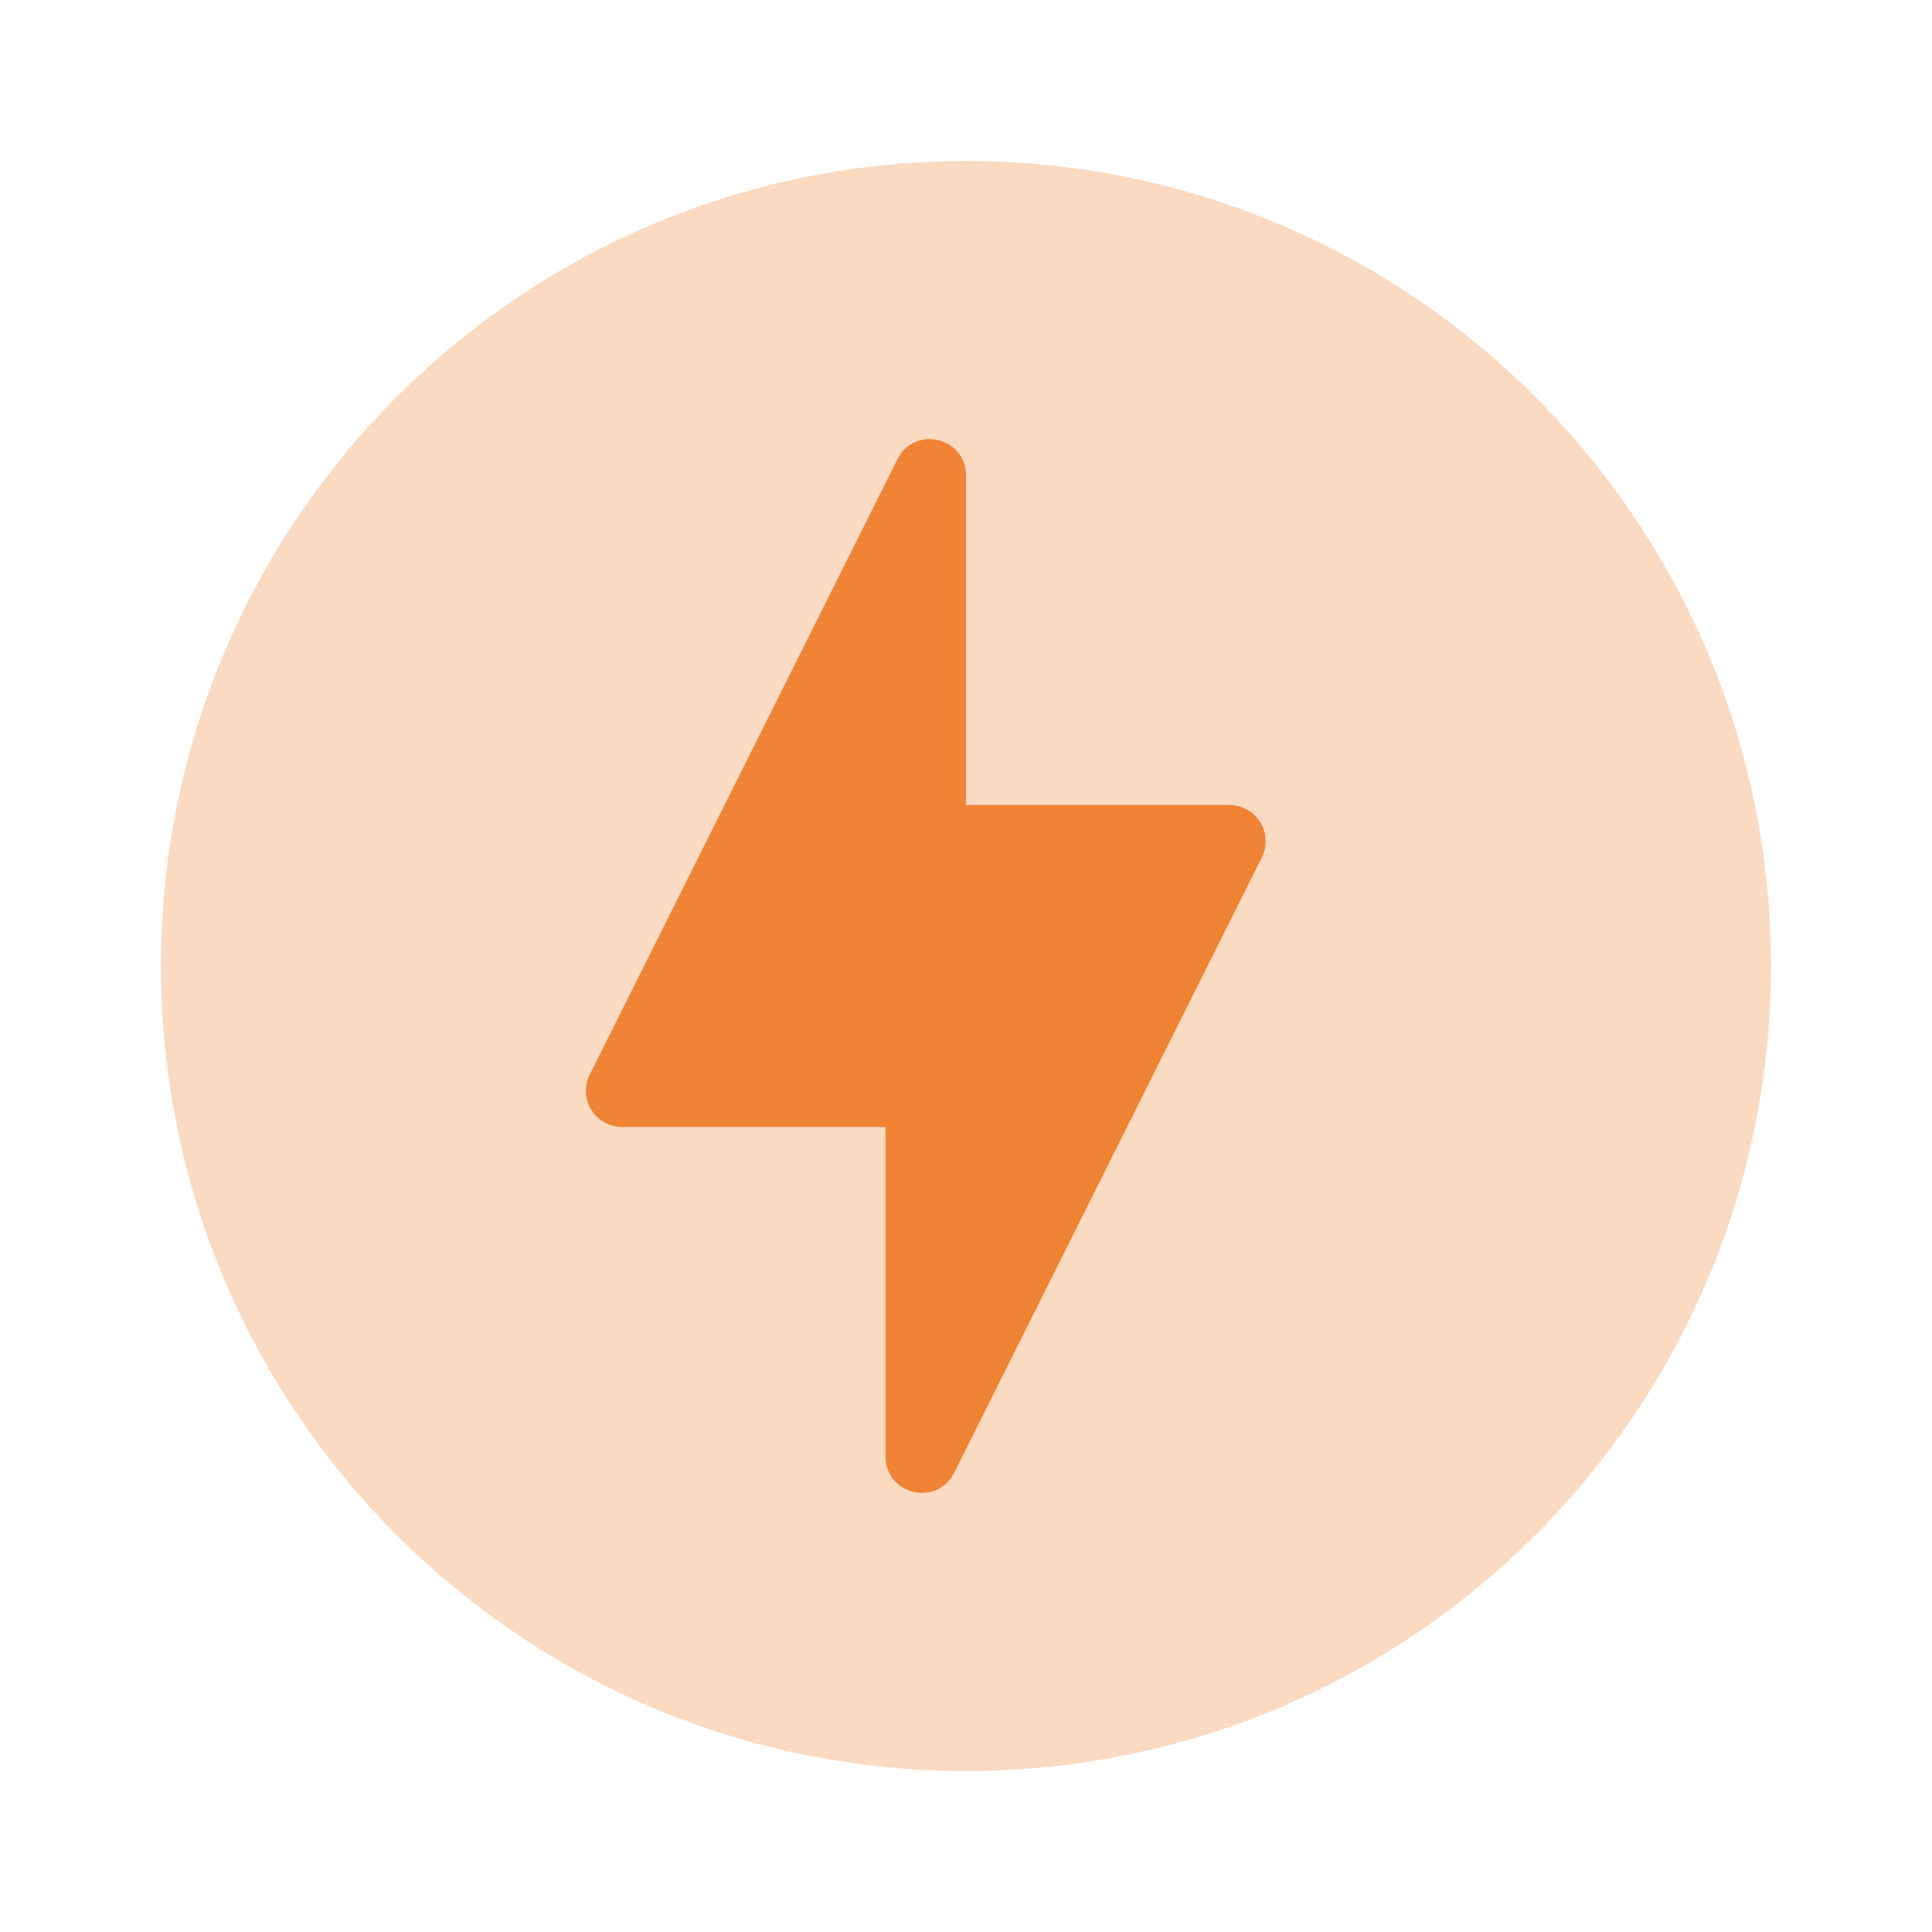 <svg width="40" height="40" fill="none" xmlns="http://www.w3.org/2000/svg"><path opacity=".3" fill-rule="evenodd" clip-rule="evenodd" d="M20 36.667c9.204 0 16.666-7.462 16.666-16.667 0-9.205-7.462-16.667-16.666-16.667-9.205 0-16.667 7.462-16.667 16.667 0 9.205 7.462 16.667 16.667 16.667z" fill="#F18334"/><path fill-rule="evenodd" clip-rule="evenodd" d="M18.334 30.156c0 .792 1.067 1.044 1.42.336l6.37-12.74a.75.75 0 00-.67-1.085H20V9.844c0-.792-1.067-1.044-1.42-.336l-6.37 12.74a.75.75 0 00.67 1.085h5.454v6.823z" fill="#F18334"/></svg>
